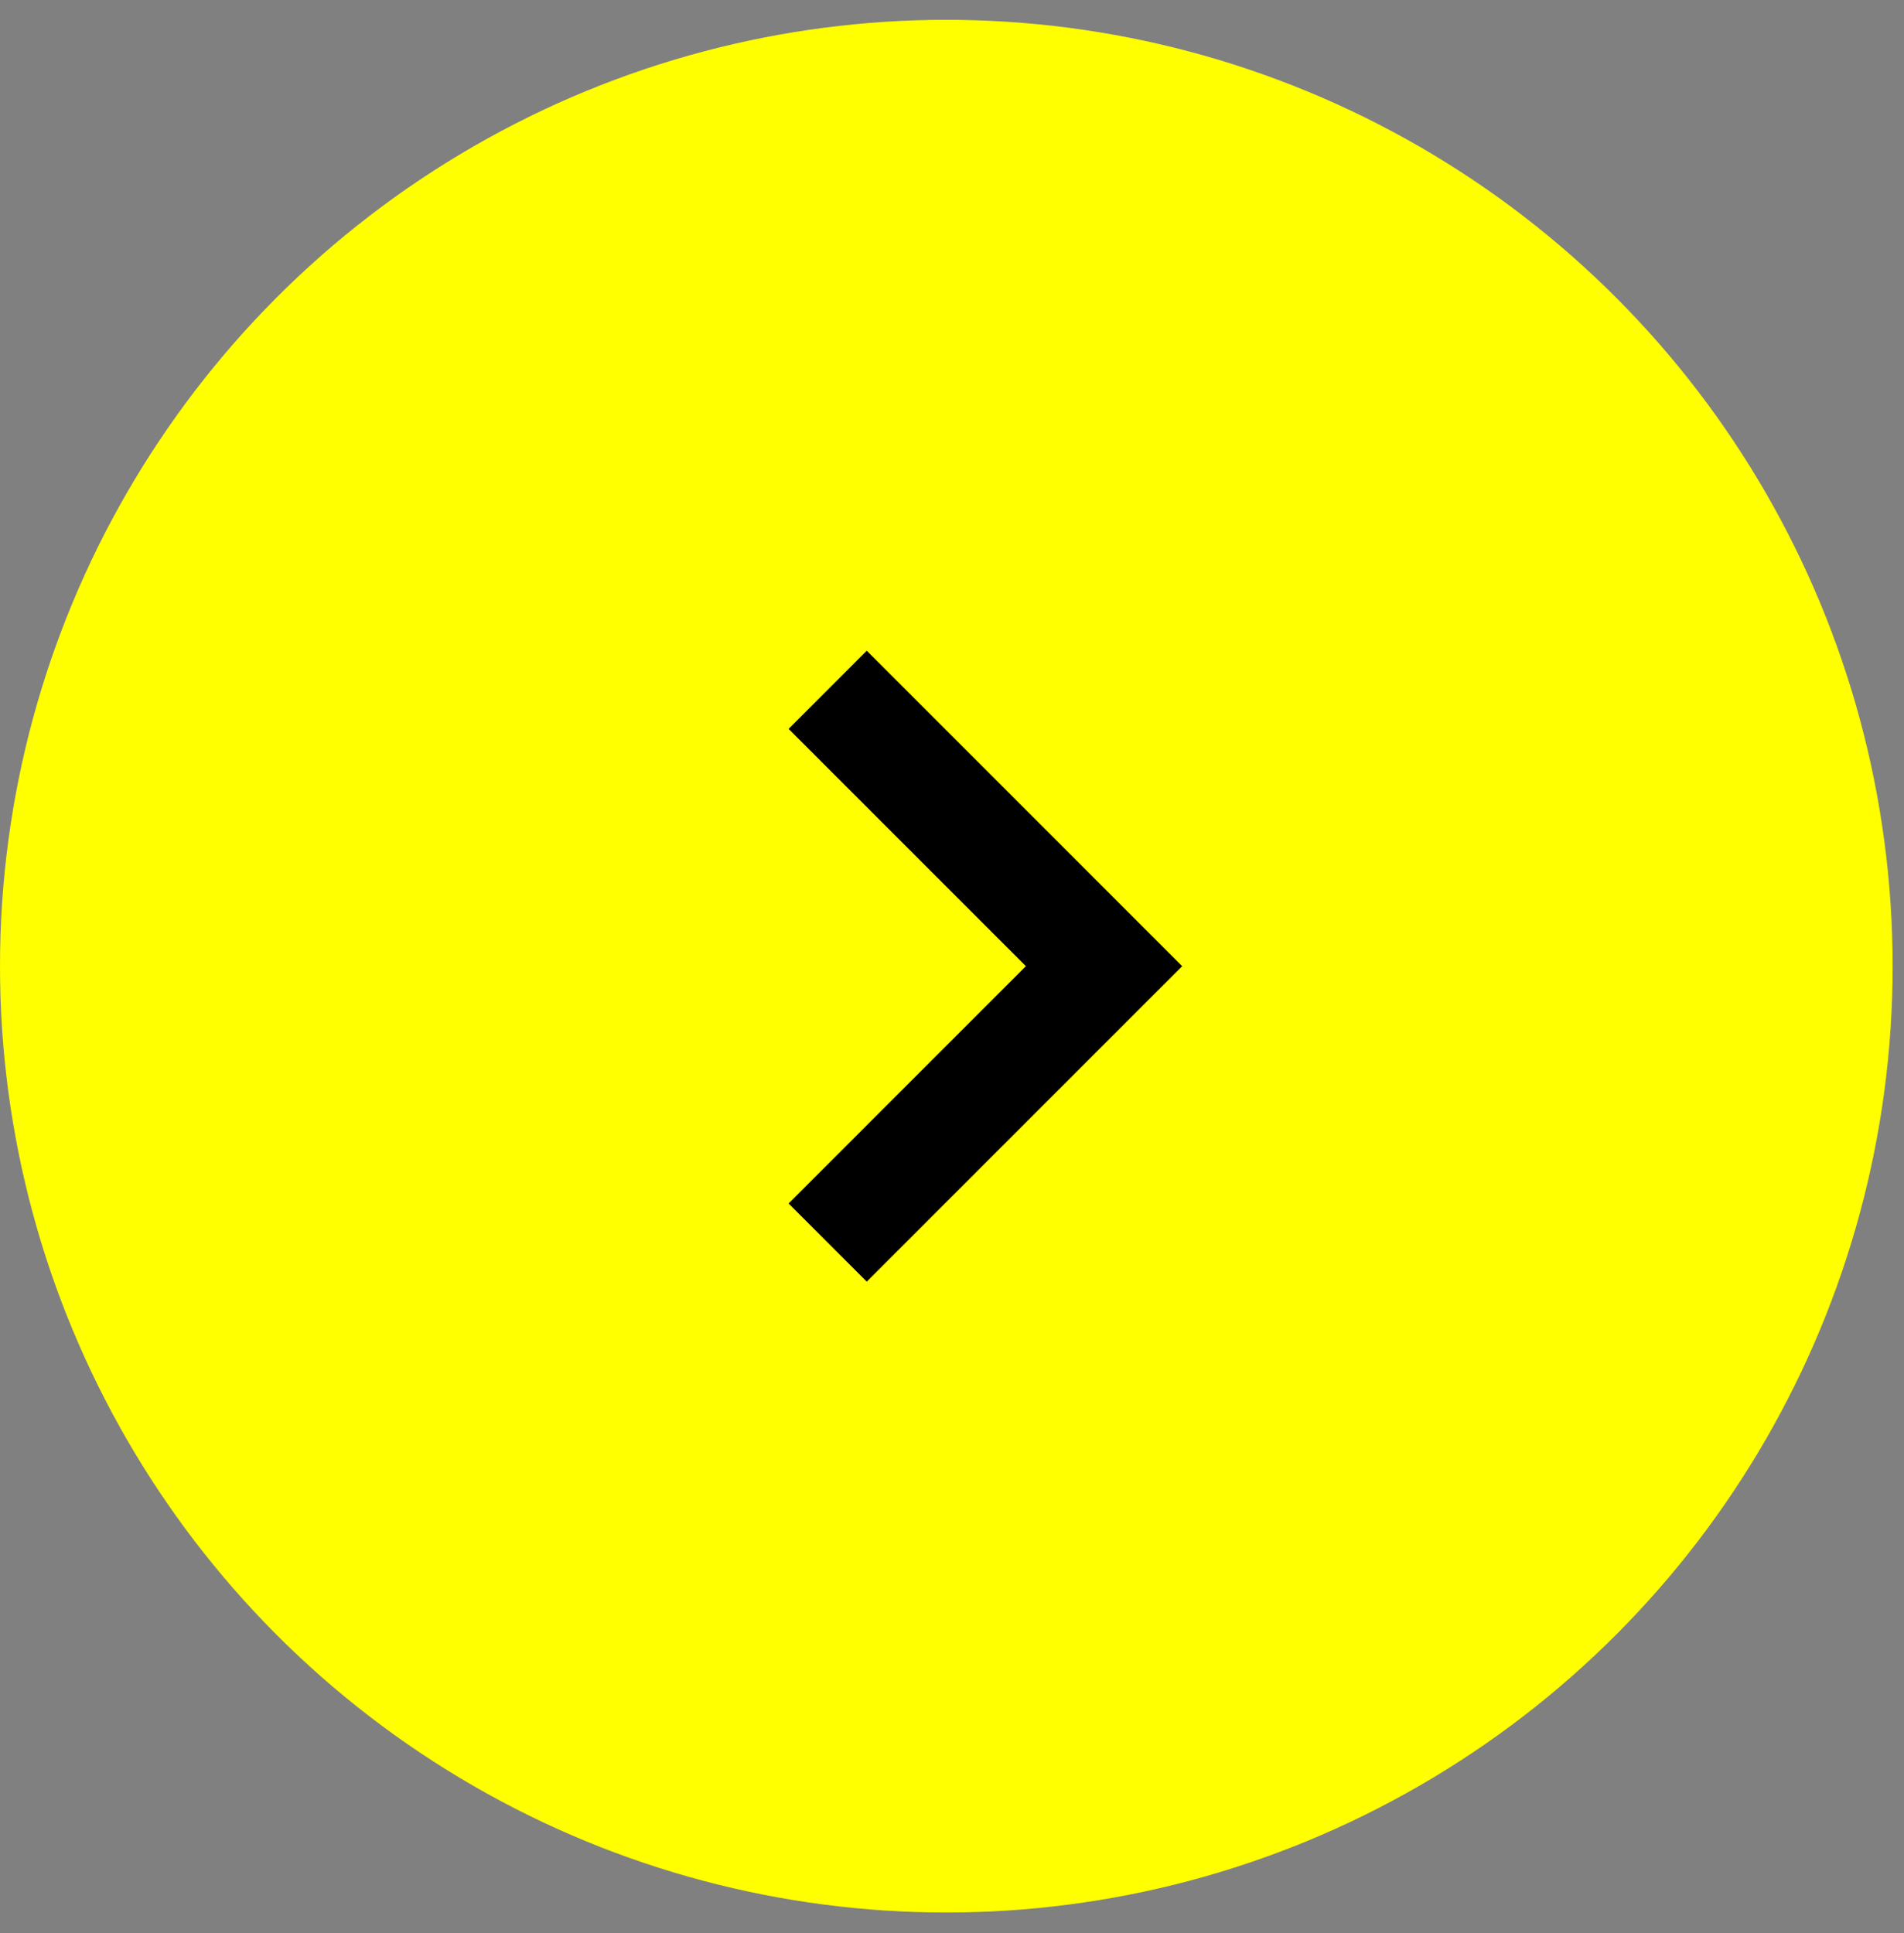 <?xml version="1.0" encoding="UTF-8"?> <svg xmlns="http://www.w3.org/2000/svg" width="65" height="66" viewBox="0 0 65 66" fill="none"><rect x="0" y="0" width="65" height="66" fill="#808080" stroke="none"/><circle cx="32.306" cy="32.983" r="32.306" fill="#FFFF00"></circle><path d="M29.59 43.752L40.358 32.983L29.59 22.214L26.922 24.883L35.022 32.983L26.922 41.084L29.59 43.752Z" fill="black"></path></svg> 